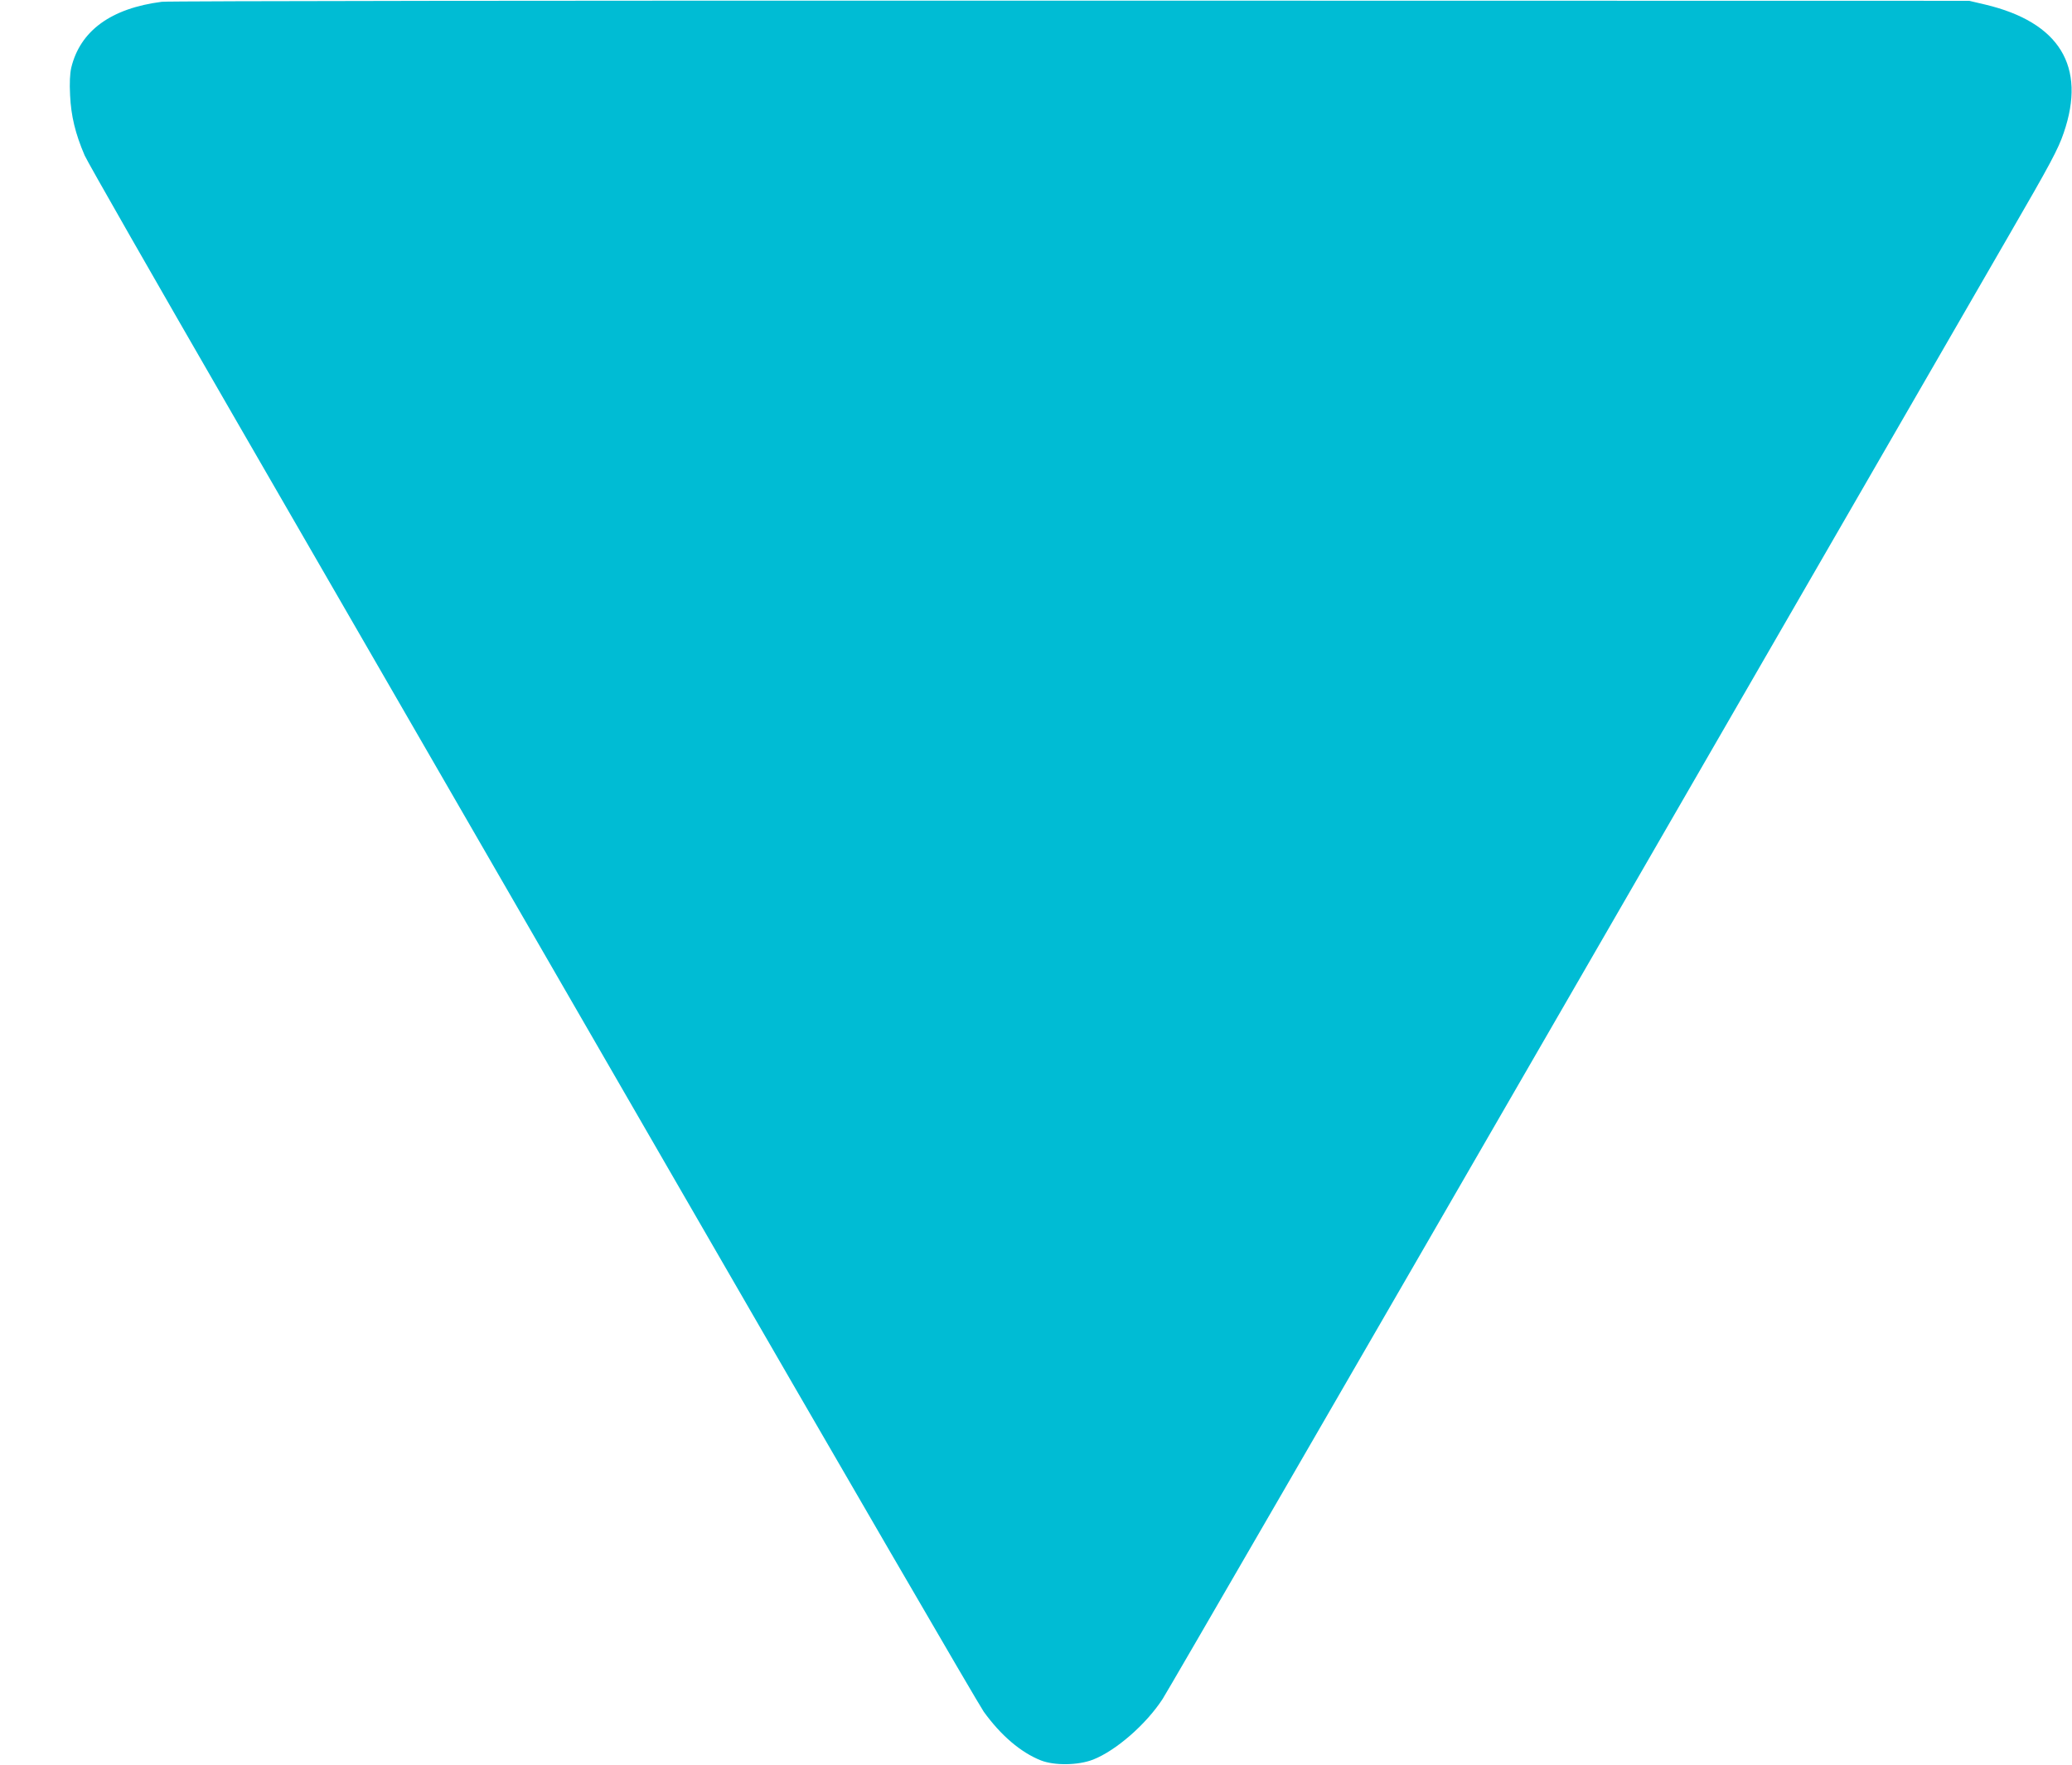 <?xml version="1.0" standalone="no"?>
<!DOCTYPE svg PUBLIC "-//W3C//DTD SVG 20010904//EN"
 "http://www.w3.org/TR/2001/REC-SVG-20010904/DTD/svg10.dtd">
<svg version="1.0" xmlns="http://www.w3.org/2000/svg"
 width="1280pt" height="1090pt" viewBox="0 0 1280 1090"
 preserveAspectRatio="xMidYMid meet">
<g transform="translate(0,1090) scale(0.1,-0.1)"
fill="#00bcd4" stroke="none">
<path d="M1000 10889 c-314 -40 -505 -179 -560 -408 -8 -36 -11 -93 -7 -170 6
-127 32 -236 90 -371 18 -41 436 -772 929 -1625 492 -852 1722 -2981 2733
-4730 1010 -1749 1862 -3214 1892 -3256 105 -146 229 -252 353 -301 84 -33
231 -31 323 5 140 55 326 216 429 374 25 37 1158 1994 2518 4348 1360 2354
2580 4465 2710 4691 255 440 305 533 339 634 141 410 -26 683 -486 792 l-98
23 -5550 1 c-3052 1 -5579 -2 -5615 -7z"/>
</g>
</svg>
